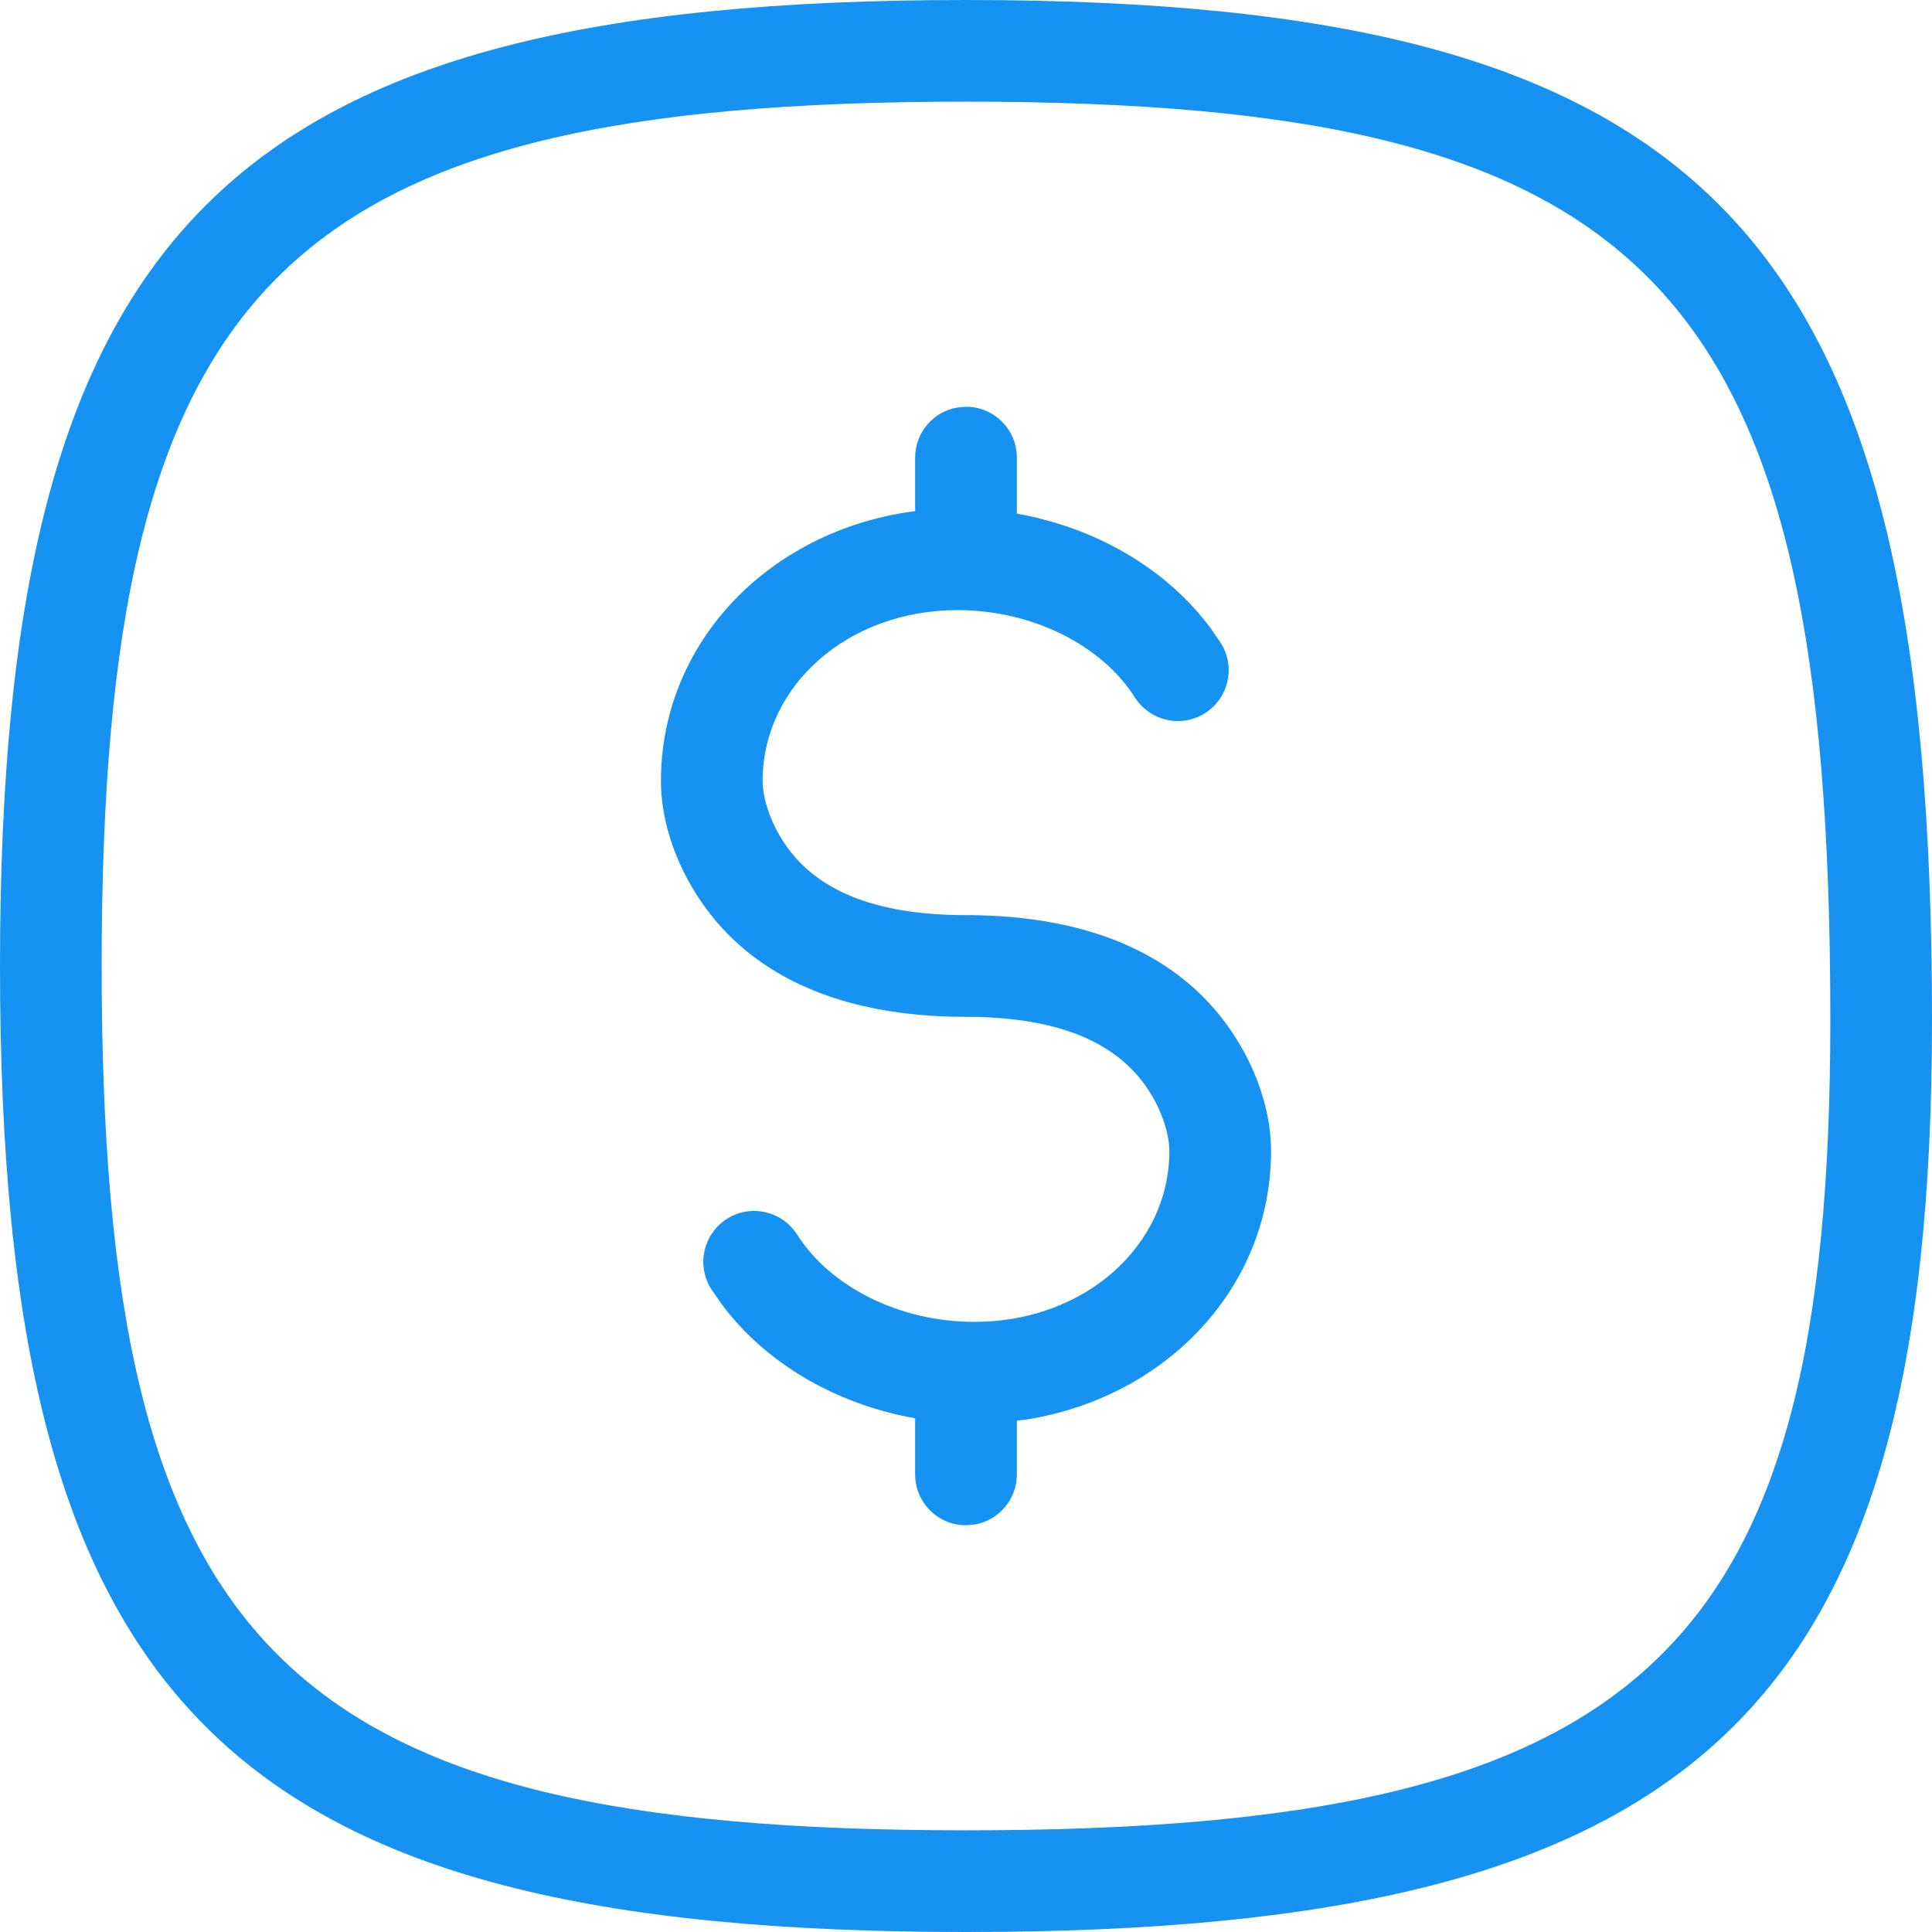 <?xml version="1.0" encoding="UTF-8"?> <svg xmlns="http://www.w3.org/2000/svg" xmlns:xlink="http://www.w3.org/1999/xlink" width="40" height="40"><path fill="#1693F2" d="M20 0C35.426 0 40 4.794 40 21.115C40 35.431 35.2 40 20 40C4.682 40 0 35.318 0 20C0 4.682 4.682 0 20 0ZM20 2.105C5.845 2.105 2.105 5.845 2.105 20C2.105 34.155 5.845 37.895 20 37.895C34.06 37.895 37.895 34.245 37.895 21.115C37.895 5.935 34.241 2.105 20 2.105ZM20 8.421C20.581 8.421 21.053 8.892 21.053 9.474L21.053 10.634C22.696 10.927 24.148 11.775 25.058 12.997L25.274 13.31C25.586 13.801 25.442 14.451 24.951 14.764C24.461 15.076 23.81 14.931 23.498 14.441C22.809 13.359 21.381 12.632 19.825 12.632C17.548 12.632 15.789 14.202 15.789 16.172C15.789 16.457 15.908 16.975 16.262 17.49C16.88 18.389 18.032 18.947 20 18.947C22.637 18.947 24.446 19.824 25.473 21.318C26.106 22.238 26.316 23.155 26.316 23.828C26.316 26.662 24.143 28.919 21.279 29.385L21.053 29.415L21.053 30.526C21.053 31.043 20.68 31.473 20.189 31.562L20 31.579C19.419 31.579 18.947 31.108 18.947 30.526L18.947 29.364C17.304 29.073 15.852 28.225 14.942 27.003L14.726 26.69C14.414 26.199 14.558 25.549 15.049 25.236C15.539 24.924 16.19 25.069 16.502 25.559C17.191 26.641 18.619 27.368 20.175 27.368C22.452 27.368 24.211 25.797 24.211 23.828C24.211 23.543 24.092 23.025 23.738 22.51C23.12 21.611 21.968 21.053 20 21.053C17.363 21.053 15.554 20.176 14.527 18.682C13.894 17.762 13.684 16.845 13.684 16.172C13.684 13.338 15.857 11.081 18.721 10.615L18.947 10.583L18.947 9.474C18.947 8.957 19.32 8.527 19.811 8.438L20 8.421Z" fill-rule="evenodd"></path></svg> 
